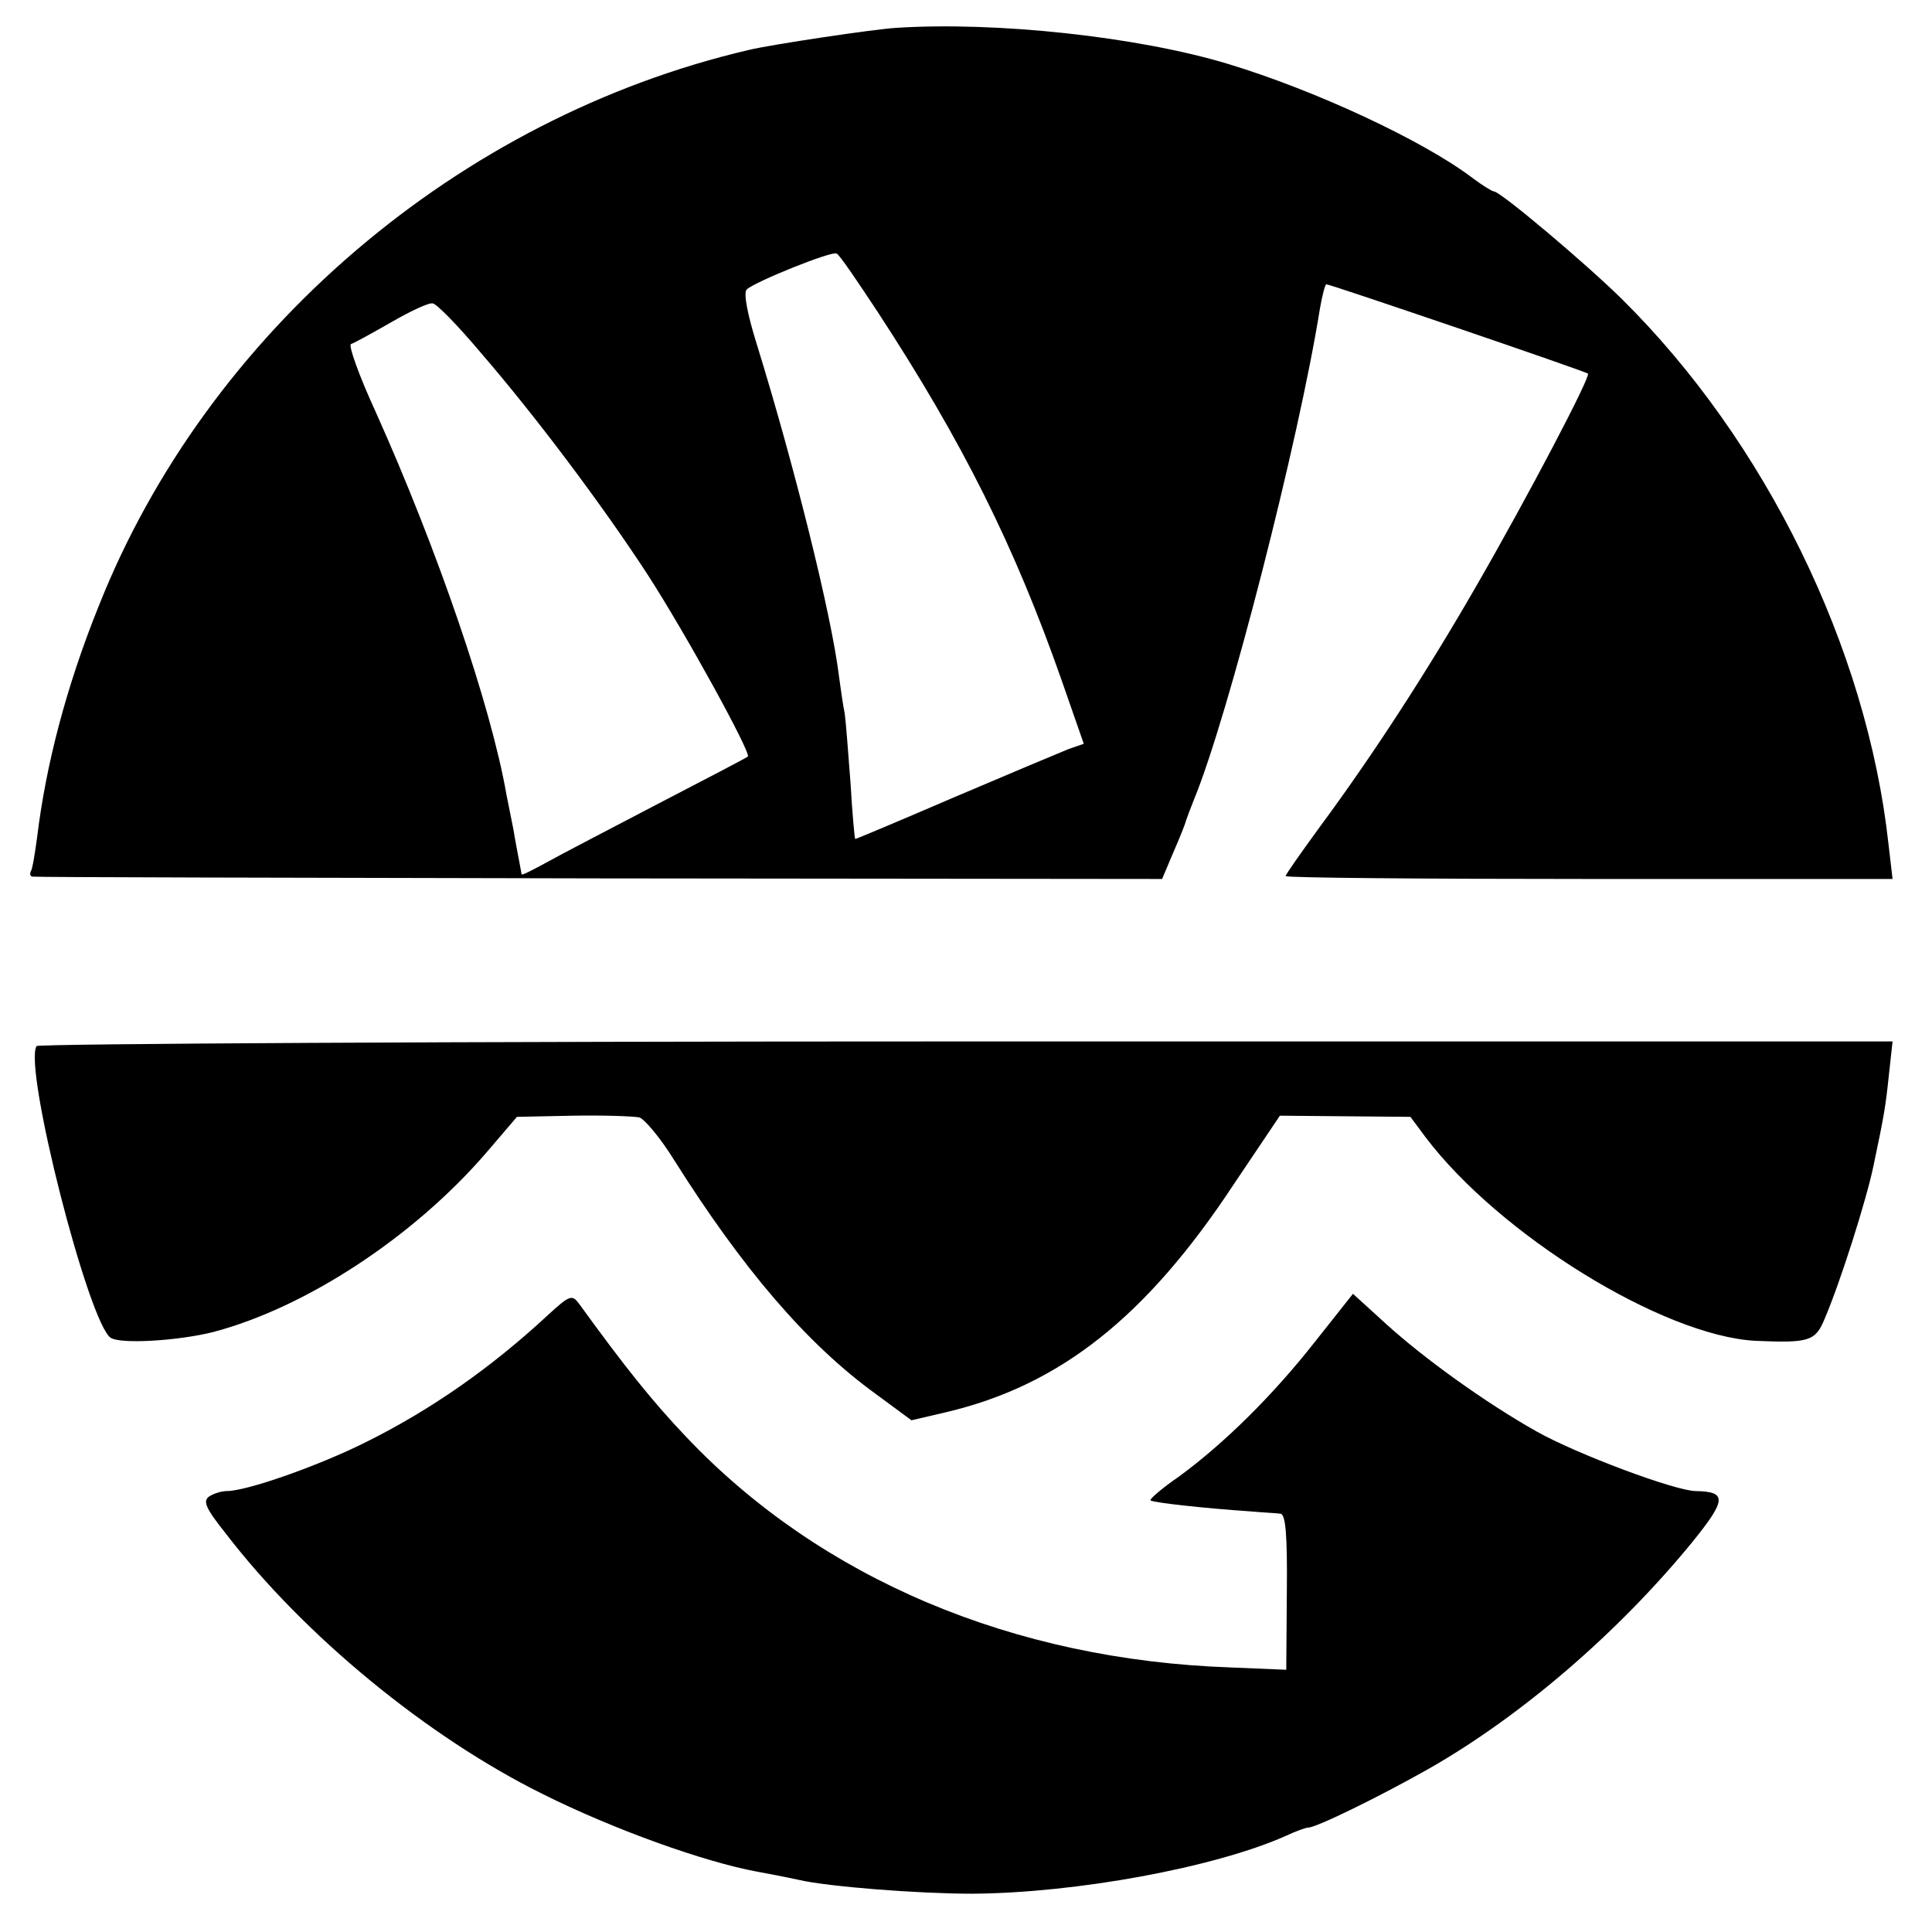 <?xml version="1.0" standalone="no"?>
<!DOCTYPE svg PUBLIC "-//W3C//DTD SVG 20010904//EN"
 "http://www.w3.org/TR/2001/REC-SVG-20010904/DTD/svg10.dtd">
<svg version="1.0" xmlns="http://www.w3.org/2000/svg"
 width="333pt" height="333pt" viewBox="0 0 333 333"
 preserveAspectRatio="xMidYMid meet">
<g transform="translate(0,333) scale(0.1,-0.1)"
fill="#000000" stroke="none">
<path d="M1545 3282 c-37 -2 -217 -29 -254 -38 -501 -117 -934 -487 -1121
-959 -56 -139 -91 -274 -106 -398 -4 -29 -8 -55 -11 -59 -2 -5 -1 -9 4 -9 4
-1 444 -2 977 -3 l969 -1 19 45 c11 25 21 50 22 55 2 6 8 22 14 37 59 143 181
620 217 846 4 23 9 42 11 42 7 0 447 -150 451 -154 5 -5 -103 -211 -193 -367
-84 -146 -178 -291 -269 -414 -32 -44 -59 -82 -59 -85 -1 -3 235 -5 523 -5
l523 0 -7 60 c-37 338 -212 695 -460 940 -63 62 -209 185 -220 185 -3 0 -21
11 -38 24 -85 64 -269 150 -421 196 -156 47 -399 73 -571 62z m-32 -490 c147
-225 236 -404 317 -635 l38 -109 -26 -9 c-15 -6 -103 -43 -197 -83 -93 -40
-171 -73 -171 -72 -1 1 -5 44 -8 96 -4 52 -8 106 -10 120 -3 14 -7 43 -10 65
-13 106 -77 363 -142 573 -15 48 -23 87 -17 93 13 13 147 67 155 62 5 -2 36
-48 71 -101z m-686 -68 c96 -111 210 -263 289 -384 66 -102 179 -308 173 -314
-2 -2 -71 -38 -154 -81 -82 -43 -169 -88 -192 -101 -24 -13 -43 -23 -44 -21 0
1 -2 11 -4 22 -2 11 -7 36 -10 55 -4 19 -9 46 -12 60 -27 155 -120 425 -225
659 -29 63 -48 116 -43 118 6 2 37 19 70 38 33 19 65 34 71 32 7 -1 43 -38 81
-83z"/>
<path d="M63 1527 c-23 -37 90 -479 128 -503 18 -11 116 -5 176 10 160 42 346
164 471 309 l53 62 97 2 c53 1 105 -1 114 -3 9 -3 36 -35 59 -72 119 -189 230
-319 349 -405 l61 -45 60 14 c195 46 344 163 495 392 l80 119 112 -1 113 -1
26 -35 c128 -169 409 -342 568 -351 93 -4 104 -1 120 38 27 63 72 205 84 263
19 90 21 103 27 160 l6 55 -1597 0 c-878 0 -1599 -4 -1602 -8z"/>
<path d="M944 1063 c-97 -90 -201 -163 -314 -219 -82 -41 -205 -84 -239 -84
-9 0 -22 -4 -30 -9 -12 -8 -7 -20 28 -64 135 -176 348 -351 546 -449 122 -61
278 -117 370 -134 17 -3 48 -9 71 -14 51 -12 208 -24 299 -24 179 1 419 45
542 100 17 8 34 14 38 14 14 0 124 54 207 101 160 91 327 235 454 390 60 74
61 88 7 89 -35 0 -206 64 -275 103 -87 49 -193 125 -260 186 l-56 51 -65 -82
c-73 -93 -157 -176 -235 -233 -29 -20 -51 -39 -49 -41 4 -4 97 -14 172 -19 22
-2 45 -3 52 -4 9 -1 12 -37 11 -135 l-1 -134 -96 4 c-375 13 -706 153 -937
396 -60 63 -107 122 -186 231 -12 16 -16 15 -54 -20z"/>
</g>
</svg>
